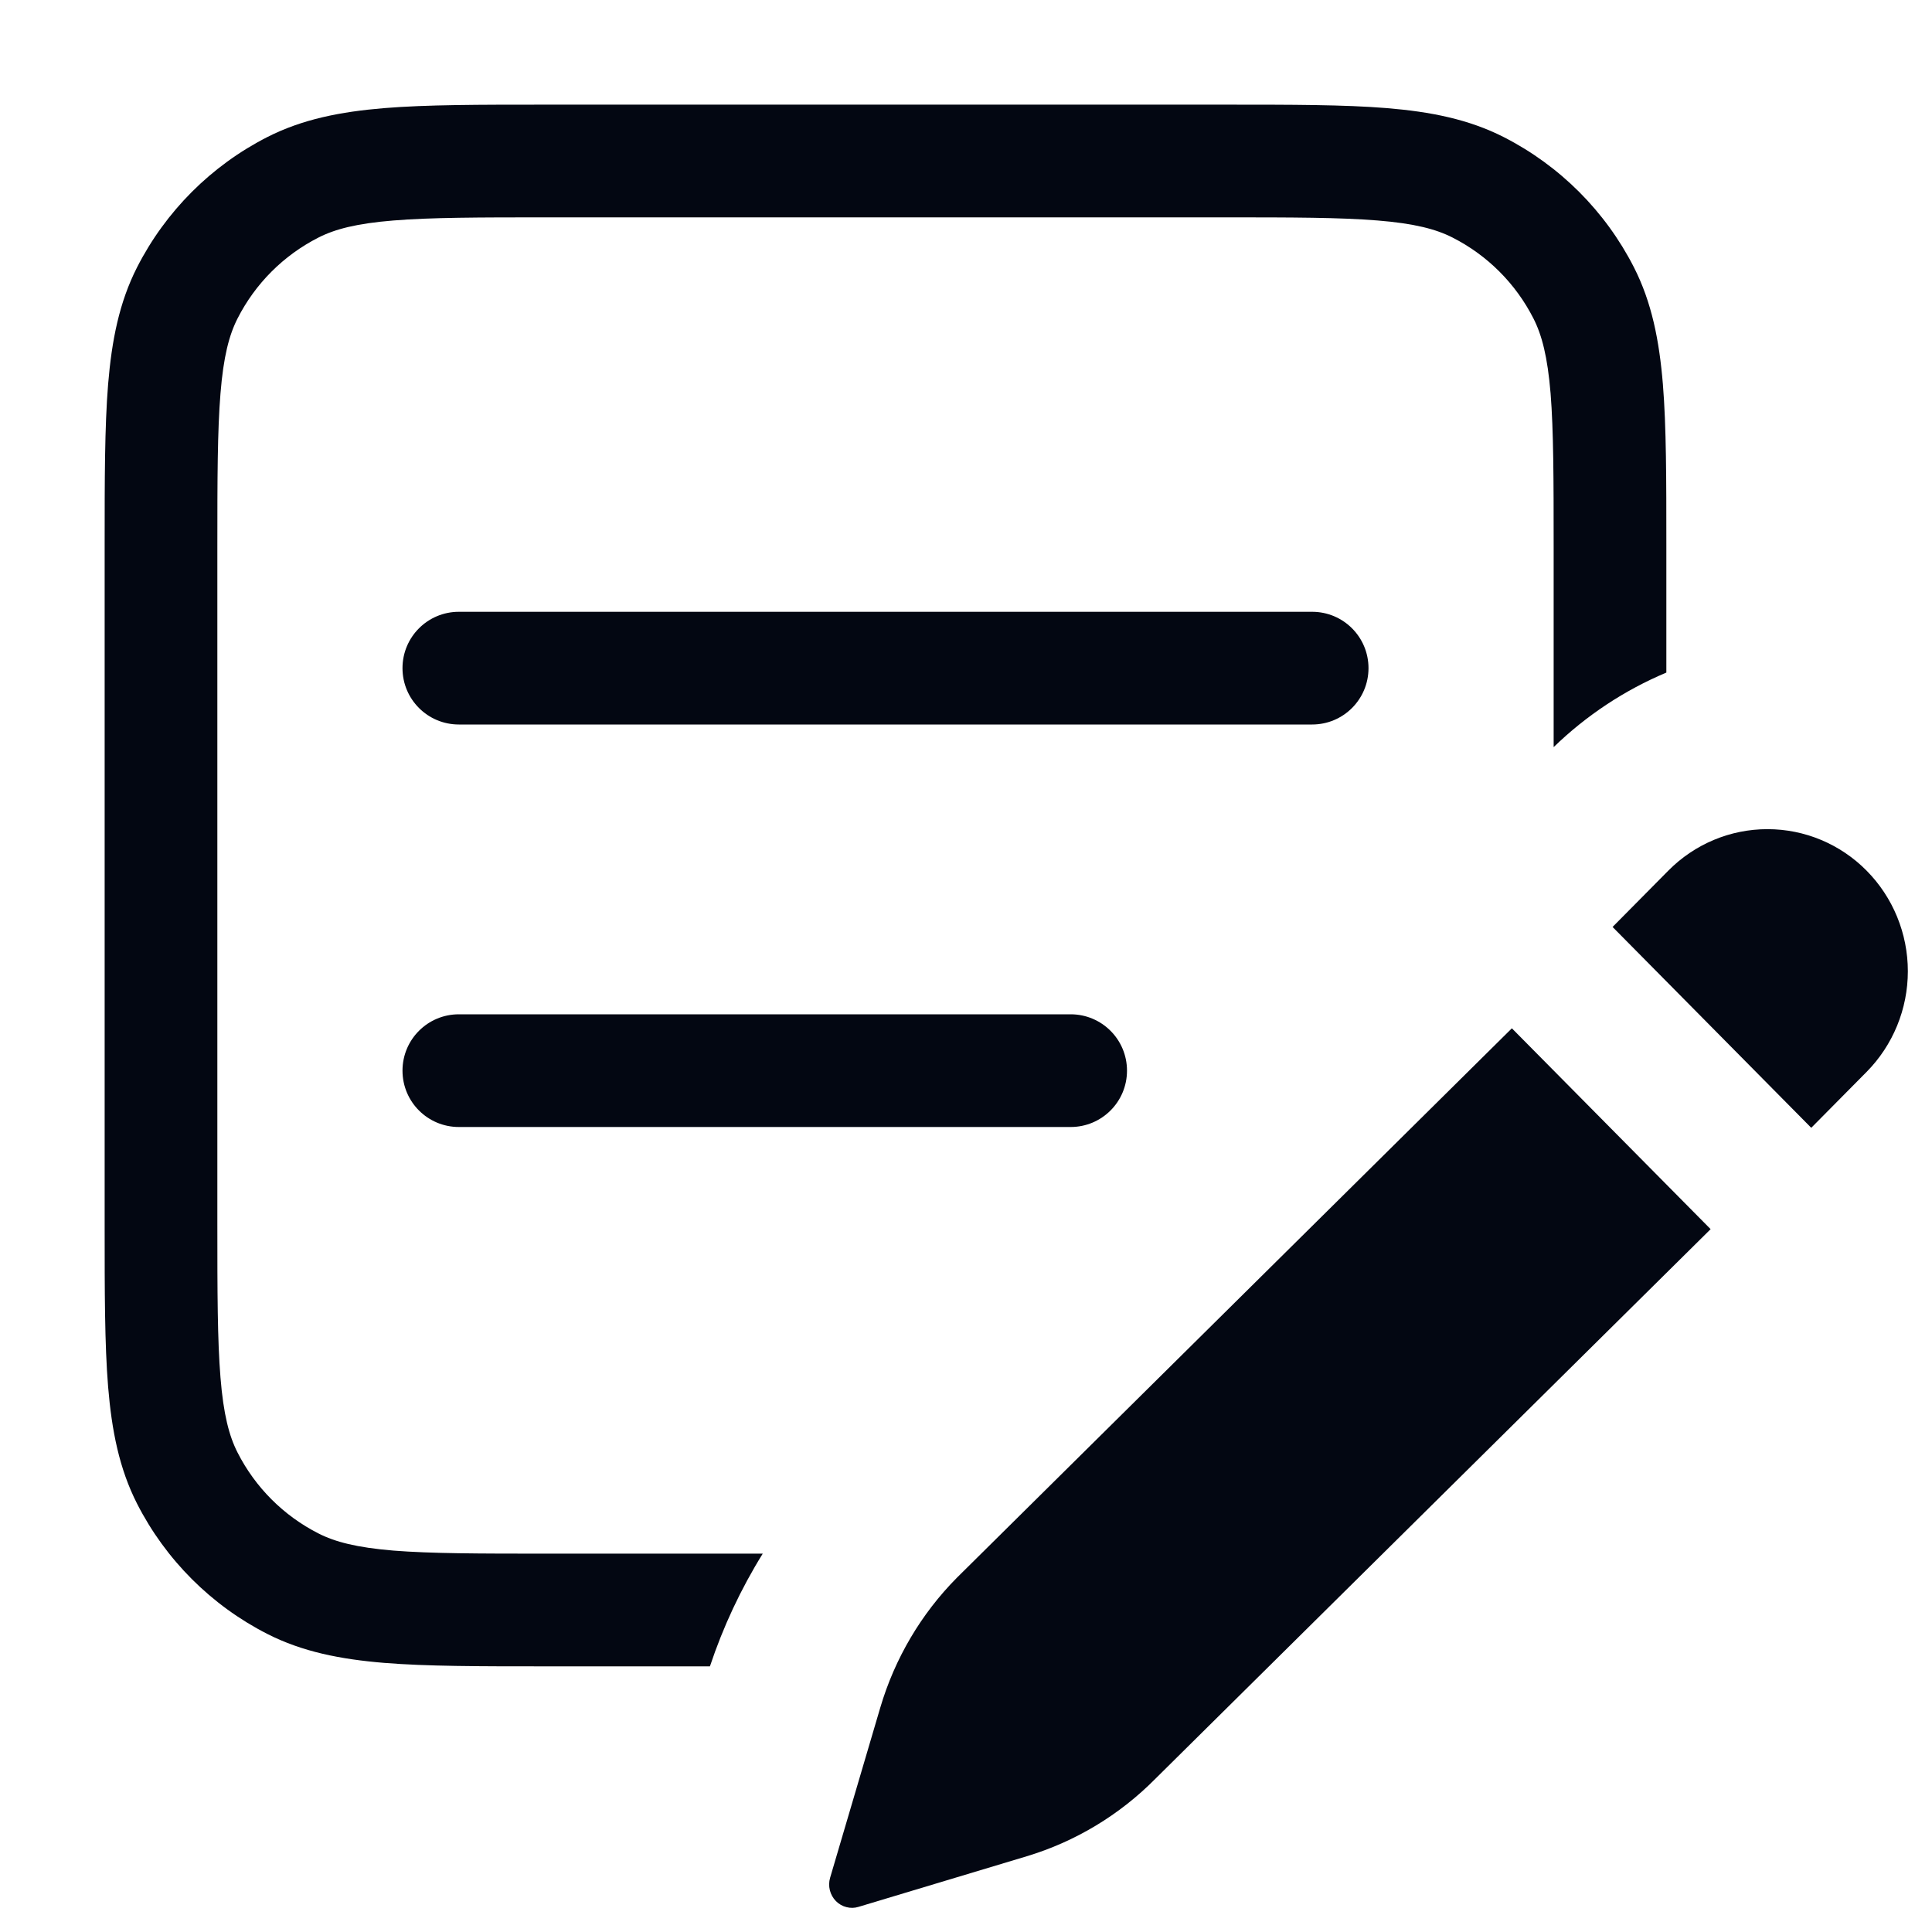 <svg width="24" height="24" viewBox="0 0 24 24" fill="none" xmlns="http://www.w3.org/2000/svg">
<path d="M15.23 1.3H6.77C5.955 1.3 5.302 1.3 4.773 1.343C4.229 1.388 3.756 1.481 3.32 1.703C2.624 2.058 2.058 2.624 1.703 3.32C1.481 3.756 1.388 4.229 1.343 4.773C1.3 5.302 1.3 5.955 1.3 6.77V15.23C1.3 16.045 1.3 16.699 1.343 17.227C1.388 17.771 1.481 18.244 1.703 18.68C2.058 19.376 2.624 19.942 3.32 20.297C3.756 20.519 4.229 20.612 4.773 20.657C5.301 20.7 5.955 20.7 6.77 20.7H8.819C8.983 20.208 9.203 19.738 9.475 19.3H6.8C5.948 19.3 5.352 19.299 4.887 19.262C4.43 19.224 4.162 19.154 3.956 19.049C3.523 18.829 3.171 18.477 2.951 18.044C2.846 17.838 2.776 17.57 2.739 17.113C2.701 16.648 2.7 16.052 2.7 15.2V6.8C2.7 5.948 2.701 5.352 2.739 4.887C2.776 4.43 2.846 4.162 2.951 3.956C3.171 3.523 3.523 3.171 3.956 2.951C4.162 2.846 4.43 2.776 4.887 2.739C5.352 2.701 5.948 2.7 6.8 2.7H15.2C16.052 2.7 16.648 2.701 17.113 2.739C17.57 2.776 17.838 2.846 18.044 2.951C18.477 3.171 18.829 3.523 19.049 3.956C19.154 4.162 19.224 4.43 19.262 4.887C19.299 5.352 19.3 5.948 19.3 6.8V9.281C19.708 8.885 20.184 8.572 20.7 8.355V6.77C20.7 5.955 20.7 5.301 20.657 4.773C20.612 4.229 20.519 3.756 20.297 3.32C19.942 2.624 19.376 2.058 18.68 1.703C18.244 1.481 17.771 1.388 17.227 1.343C16.699 1.3 16.045 1.3 15.23 1.3Z" fill="#030712"/>
<path d="M5.7 7.6C5.313 7.6 5 7.913 5 8.3C5 8.687 5.313 9 5.7 9H16.3C16.687 9 17 8.687 17 8.3C17 7.913 16.687 7.6 16.3 7.6H5.7Z" fill="#030712"/>
<path d="M5.7 12.6C5.313 12.6 5 12.913 5 13.3C5 13.687 5.313 14 5.7 14H13.3C13.687 14 14 13.687 14 13.3C14 12.913 13.687 12.6 13.3 12.6H5.7Z" fill="#030712"/>
<path d="M20.032 11.515L20.724 10.816C21.051 10.485 21.494 10.3 21.956 10.3C22.418 10.3 22.861 10.485 23.188 10.816C23.515 11.147 23.7 11.596 23.7 12.065C23.7 12.534 23.515 12.984 23.188 13.315L22.5 14.01L20.032 11.515Z" fill="#030712"/>
<path d="M11.887 19.599L11.888 19.598L18.781 12.774L21.25 15.269L14.355 22.094L14.353 22.096C13.907 22.547 13.358 22.877 12.755 23.059L10.664 23.688C10.616 23.703 10.564 23.704 10.515 23.691C10.466 23.679 10.421 23.653 10.384 23.616C10.348 23.579 10.322 23.533 10.309 23.482C10.296 23.431 10.297 23.377 10.312 23.326L10.935 21.213C11.115 20.603 11.442 20.048 11.887 19.599Z" fill="#030712"/>
</svg>
